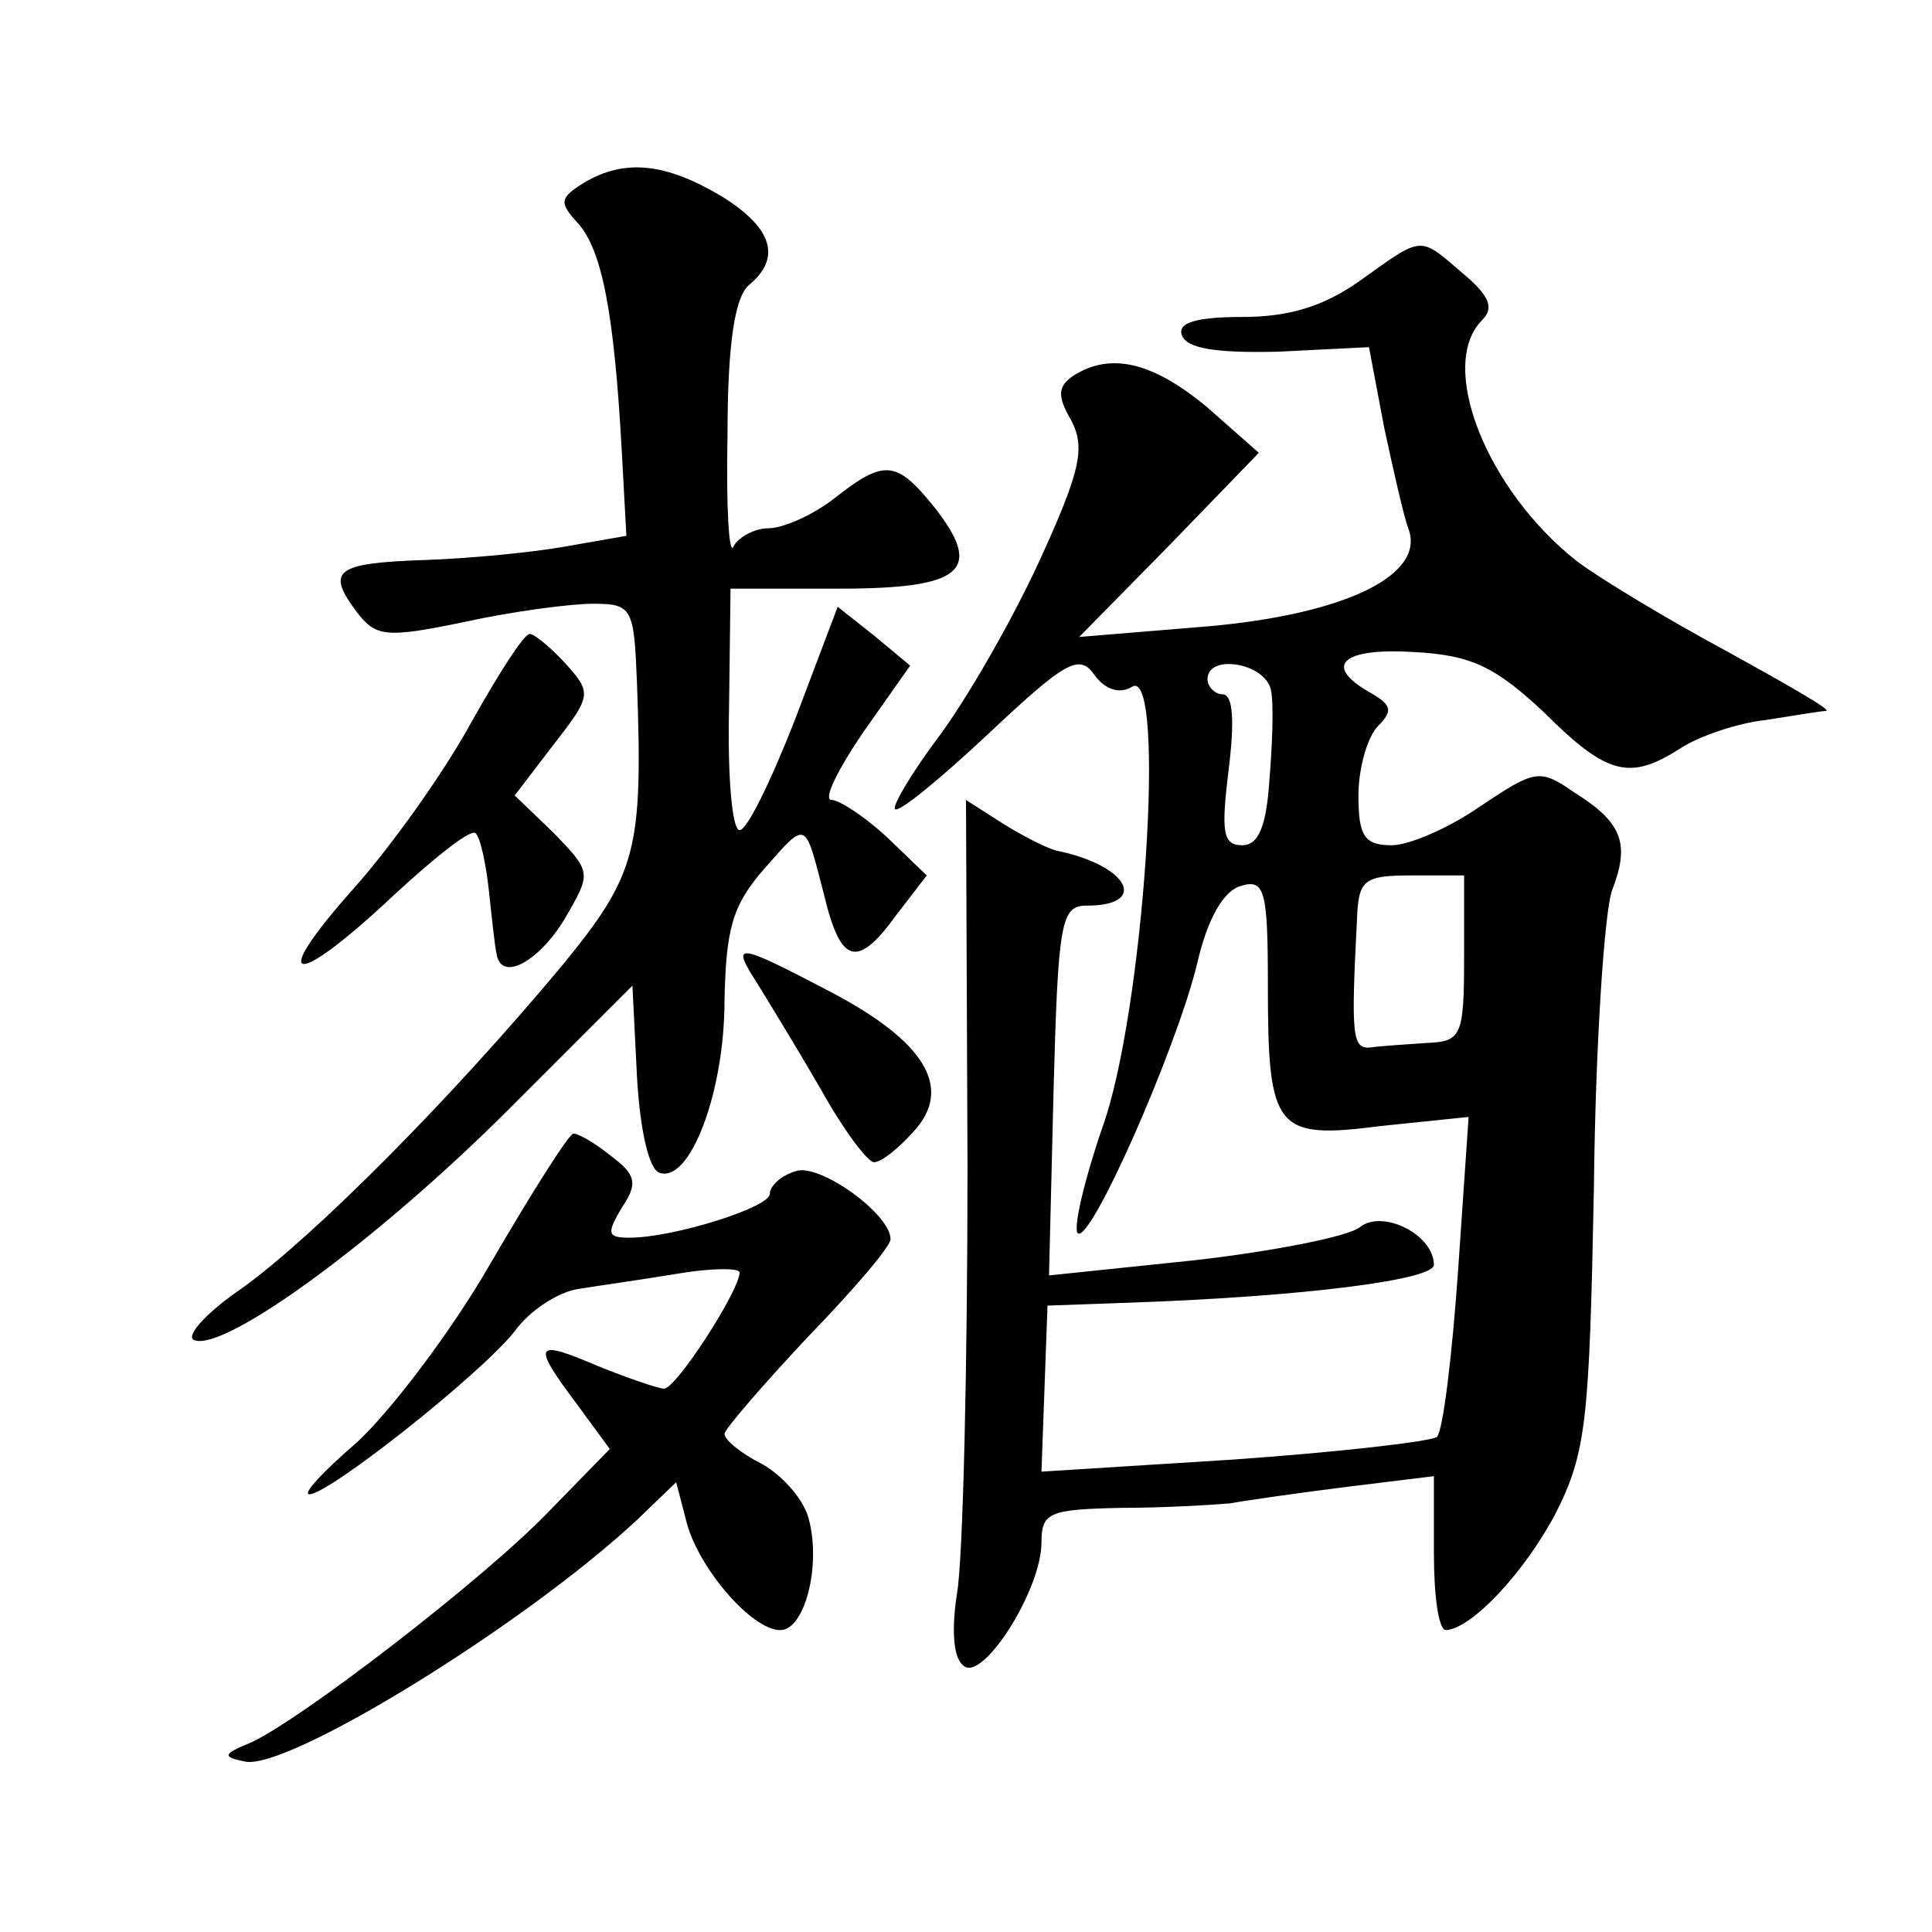 <?xml version="1.0" standalone="no"?>
<!DOCTYPE svg PUBLIC "-//W3C//DTD SVG 20010904//EN"
 "http://www.w3.org/TR/2001/REC-SVG-20010904/DTD/svg10.dtd">
<svg version="1.0" xmlns="http://www.w3.org/2000/svg"
 width="128pt" height="128pt" viewBox="0 0 128 128"
 preserveAspectRatio="xMidYMid meet">
<g transform="translate(0,128) scale(0.1,-0.1)"
fill="#0" stroke="none">
<path d="M387 1159 c-16 -10 -17 -13 -4 -27 16 -18 24 -60 29 -152 l3 -55 -40 -7
c-22 -4 -64 -8 -93 -9 -60 -2 -66 -7 -46 -34 13 -17 19 -18 72 -7 32 7 70 12 85
12 26 0 27 -3 29 -52 4 -111 0 -127 -49 -187 -75 -90 -165 -180 -212 -214 -25 -17
-39 -33 -32 -35 21 -7 122 67 208 153 l82 82 3 -60 c2 -36 8 -62 15 -64 20 -7 43
53 43 114 1 47 5 63 26 87 29 33 27 33 40 -17 11 -46 22 -49 48 -13 l20 26 -26
25 c-15 14 -32 25 -37 25 -6 0 4 20 21 45 l31 44 -24 20 -24 19 -28 -74 c-16 -41
-32 -74 -37 -74 -5 0 -8 36 -7 80 l1 80 72 0 c82 0 96 12 63 54 -25 31 -33 32 -66
6 -14 -11 -34 -20 -44 -20 -9 0 -20 -6 -23 -12 -3 -7 -5 26 -4 74 0 61 5 91 14
99 22 18 16 38 -18 59 -37 22 -64 25 -91 9z M901 1094 c-24 -17 -47 -24 -78 -24
-31 0 -43 -4 -40 -12 3 -9 23 -12 64 -11 l60 3 10 -53 c6 -28 13 -59 16 -67 12
-31 -42 -57 -133 -65 l-85 -7 60 61 59 61 -34 30 c-36 30 -64 37 -89 21 -10 -7
-11 -13 -1 -30 9 -18 6 -33 -22 -94 -18 -39 -48 -91 -66 -115 -18 -24 -31 -46 -29
-48 2 -3 30 20 62 50 51 48 60 53 70 39 7 -10 17 -13 25 -8 23 14 8 -217 -20 -293
-12 -35 -19 -66 -16 -69 8 -8 65 121 79 178 7 31 18 49 29 52 16 5 18 -3 18 -66
0 -96 5 -102 75 -93 l58 6 -7 -102 c-4 -57 -10 -106 -14 -110 -4 -3 -64 -10 -135
-15 l-127 -8 2 55 2 55 56 2 c113 4 200 15 200 25 0 20 -34 37 -49 25 -7 -6 -57
-16 -110 -22 l-96 -10 3 122 c3 113 5 123 22 123 41 0 28 26 -18 36 -7 1 -24 10
-37 18 l-25 16 1 -242 c0 -134 -3 -262 -7 -284 -4 -26 -2 -44 5 -48 13 -9 51 51
51 82 0 20 5 22 53 23 28 0 61 2 72 3 11 2 46 7 78 11 l57 7 0 -51 c0 -28 3 -51
8 -51 17 1 52 38 73 78 20 40 22 61 25 215 1 95 7 183 12 197 12 31 7 45 -25 65
-23 16 -26 15 -62 -9 -20 -14 -47 -26 -59 -26 -18 0 -22 6 -22 33 0 18 6 39 13
46 10 10 9 14 -5 22 -32 18 -19 30 29 27 38 -2 54 -10 86 -40 42 -42 57 -45 90
-24 12 8 38 17 57 19 19 3 37 6 40 6 3 1 -27 18 -65 39 -39 21 -84 48 -100 60 -60
47 -93 130 -63 160 8 8 5 16 -13 31 -29 25 -26 25 -68 -5z m-59 -271 c2 -9 1 -36
-1 -60 -2 -30 -7 -43 -18 -43 -13 0 -14 9 -9 50 4 32 3 50 -4 50 -5 0 -10 5 -10
10 0 17 38 11 42 -7z m128 -178 c0 -52 -2 -55 -25 -56 -14 -1 -31 -2 -37 -3 -12
-1 -13 7 -9 84 1 27 4 30 36 30 l35 0 0 -55z M312 801 c-18 -33 -53 -82 -78 -110
-57 -64 -40 -67 27 -4 27 25 51 44 54 41 3 -2 7 -20 9 -39 2 -19 4 -37 5 -41 3
-19 28 -5 45 23 18 31 18 31 -7 57 l-26 25 26 34 c25 32 25 34 8 53 -10 11 -21
20 -24 20 -4 0 -21 -27 -39 -59z M502 628 c8 -13 27 -44 42 -70 15 -27 31 -48 35
-48 5 0 16 9 26 20 27 29 8 60 -55 93 -63 33 -66 33 -48 5z M325 443 c-27 -47 -68
-100 -89 -119 -22 -19 -36 -34 -31 -34 13 0 114 80 136 108 10 14 29 26 42 28 12
2 41 6 65 10 23 4 42 4 42 1 0 -12 -42 -77 -50 -77 -4 0 -24 7 -44 15 -42 18 -44
15 -14 -25 l22 -30 -40 -41 c-43 -45 -168 -141 -199 -154 -17 -7 -18 -9 -3 -12
27 -7 185 90 260 160 l26 25 7 -27 c8 -30 43 -71 62 -71 16 0 27 42 19 73 -3 13
-17 29 -31 37 -14 7 -25 16 -25 20 0 3 25 32 55 64 30 31 55 60 55 65 0 17 -48
51 -63 45 -10 -3 -17 -10 -17 -15 0 -9 -64 -29 -93 -29 -15 0 -15 3 -5 20 11 16
9 22 -7 34 -11 9 -22 15 -25 15 -3 0 -27 -38 -55 -86z"/>
</g>
</svg>

